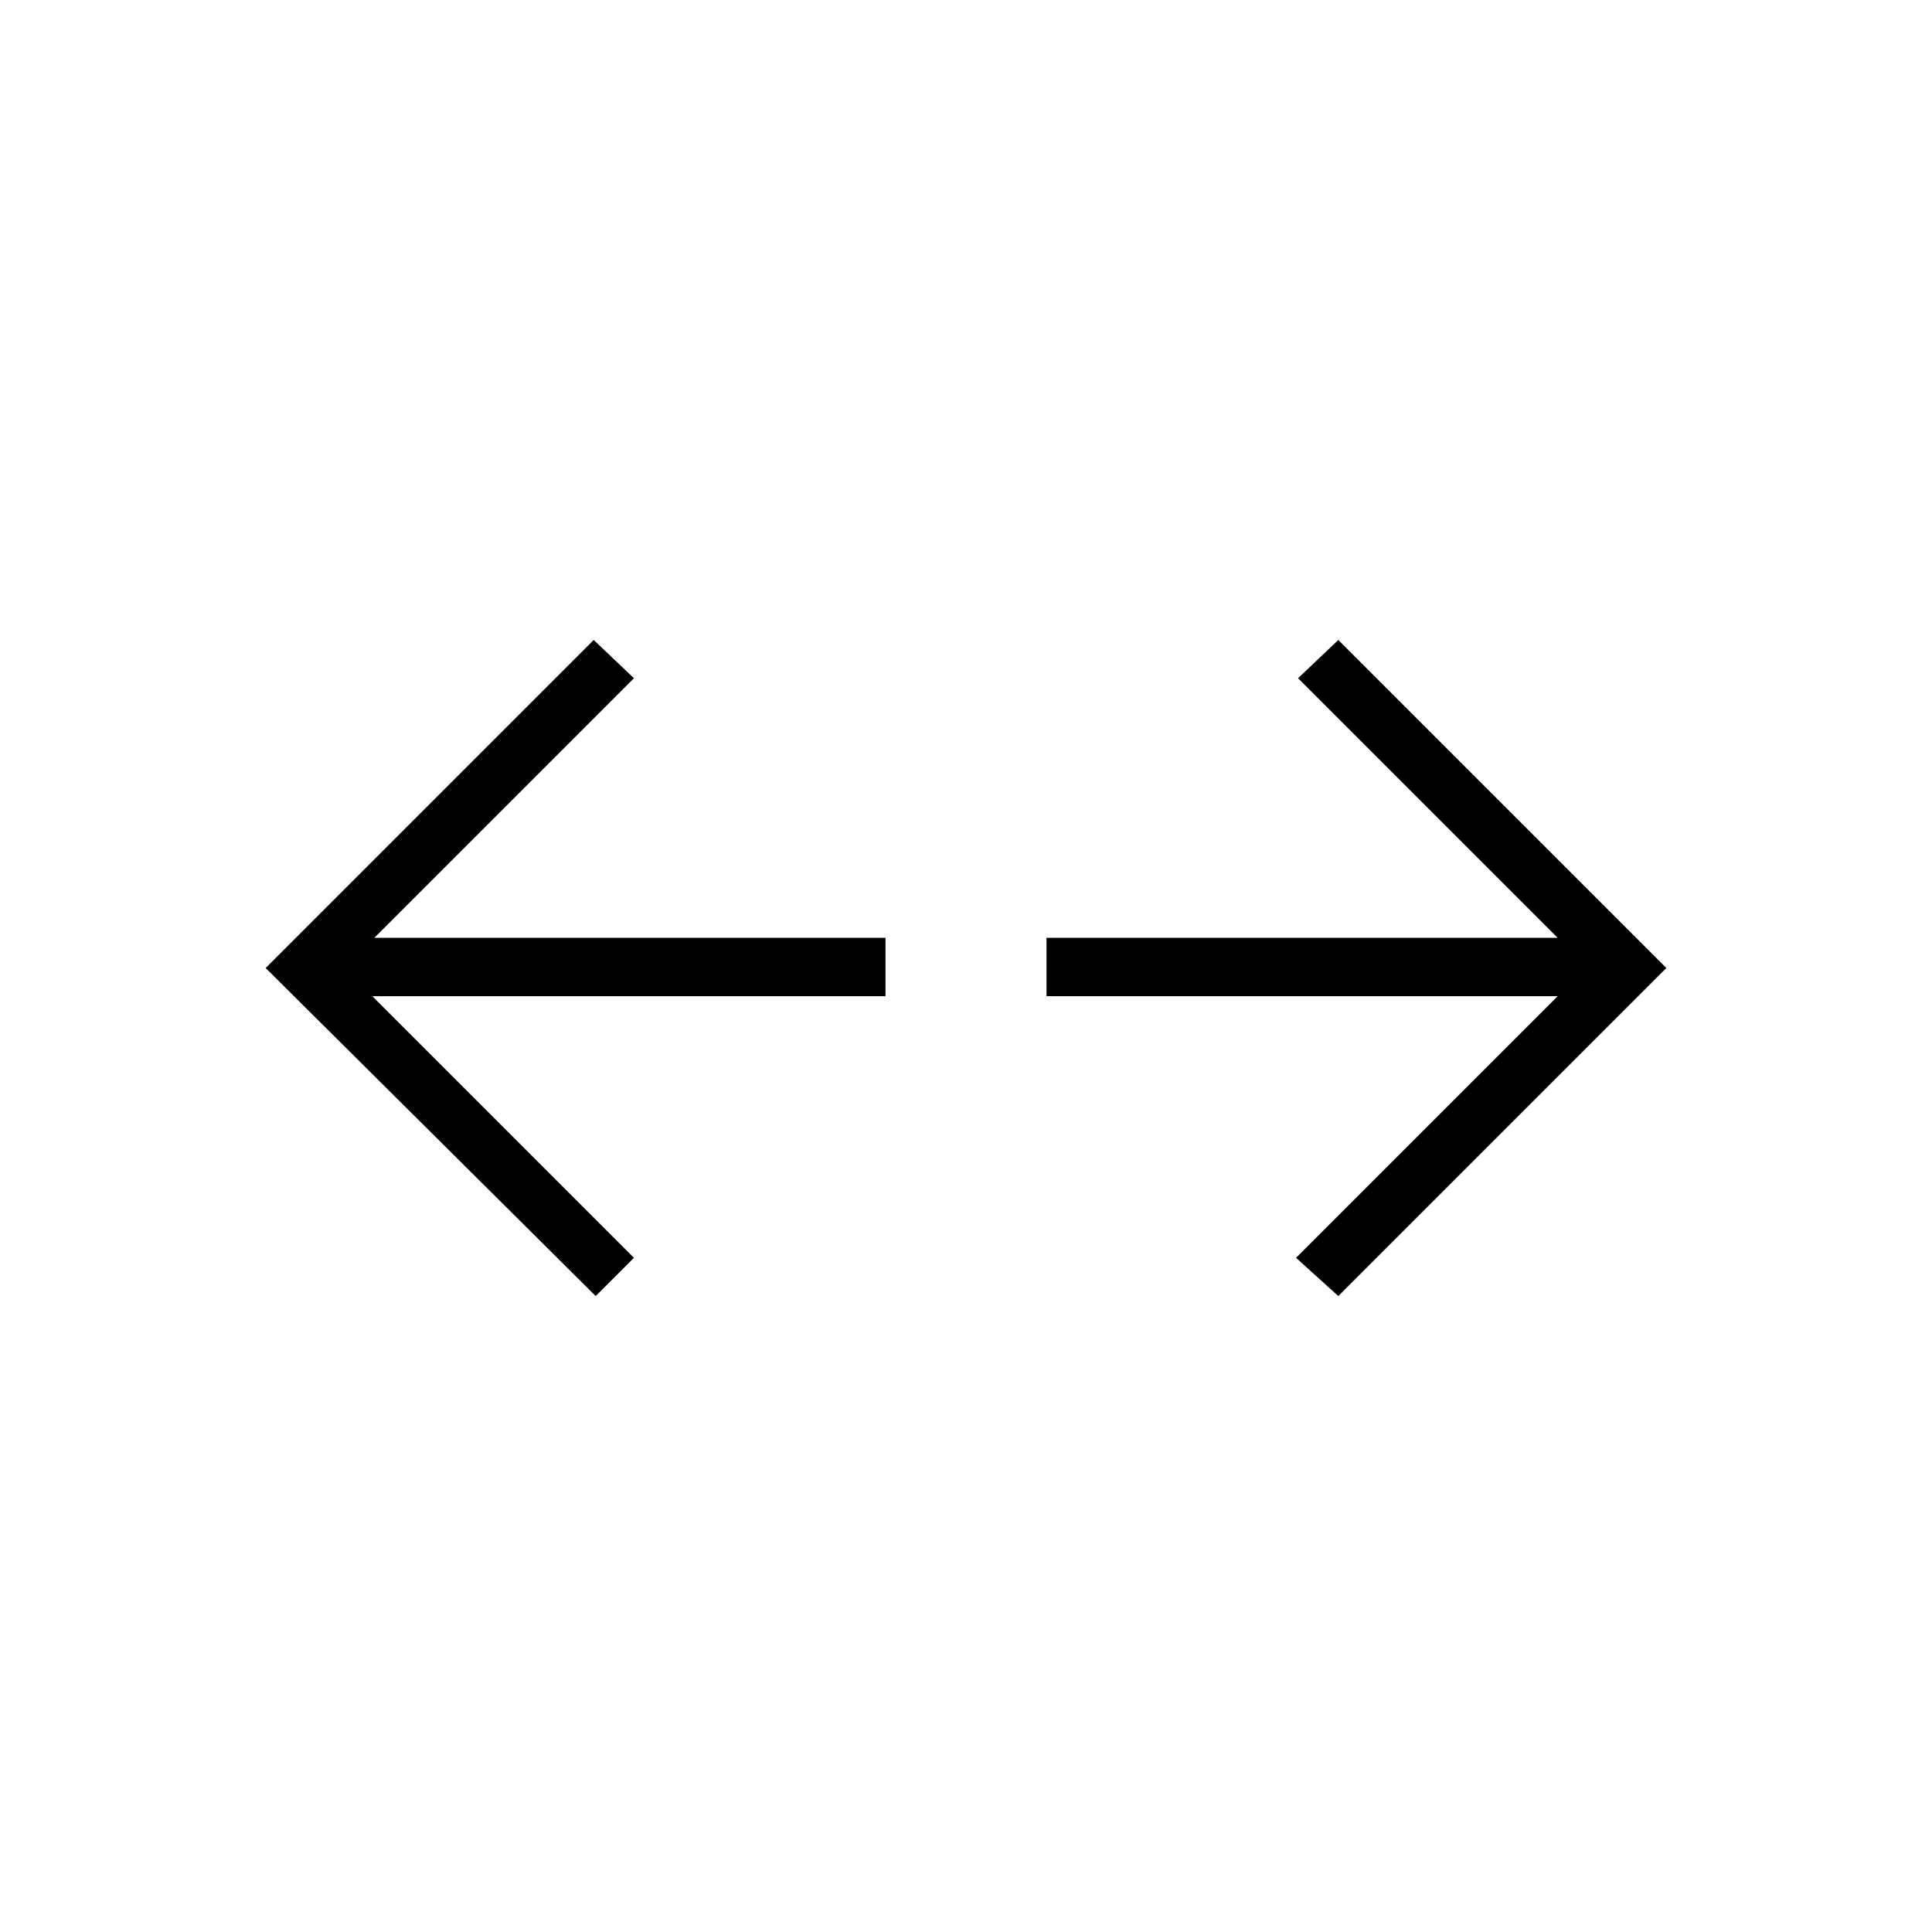 <svg width="24" height="24" viewBox="0 0 24 24" fill="none" xmlns="http://www.w3.org/2000/svg">
    <mask id="mask0_1531_2335" style="mask-type:alpha" maskUnits="userSpaceOnUse" x="0" y="0" width="24" height="24">
        <rect width="24" height="24" fill="#D9D9D9" />
    </mask>
    <g mask="url(#mask0_1531_2335)">
        <path
            d="M16.625 16.1L16.1 15.625L19.35 12.375H13V11.65H19.35L16.125 8.425L16.625 7.95L20.7 12.025L16.625 16.1ZM7.4 16.1L3.3 12.025L7.375 7.95L7.875 8.425L4.65 11.65H11V12.375H4.625L7.875 15.625L7.4 16.1Z"
            fill="black" />
    </g>
</svg>
